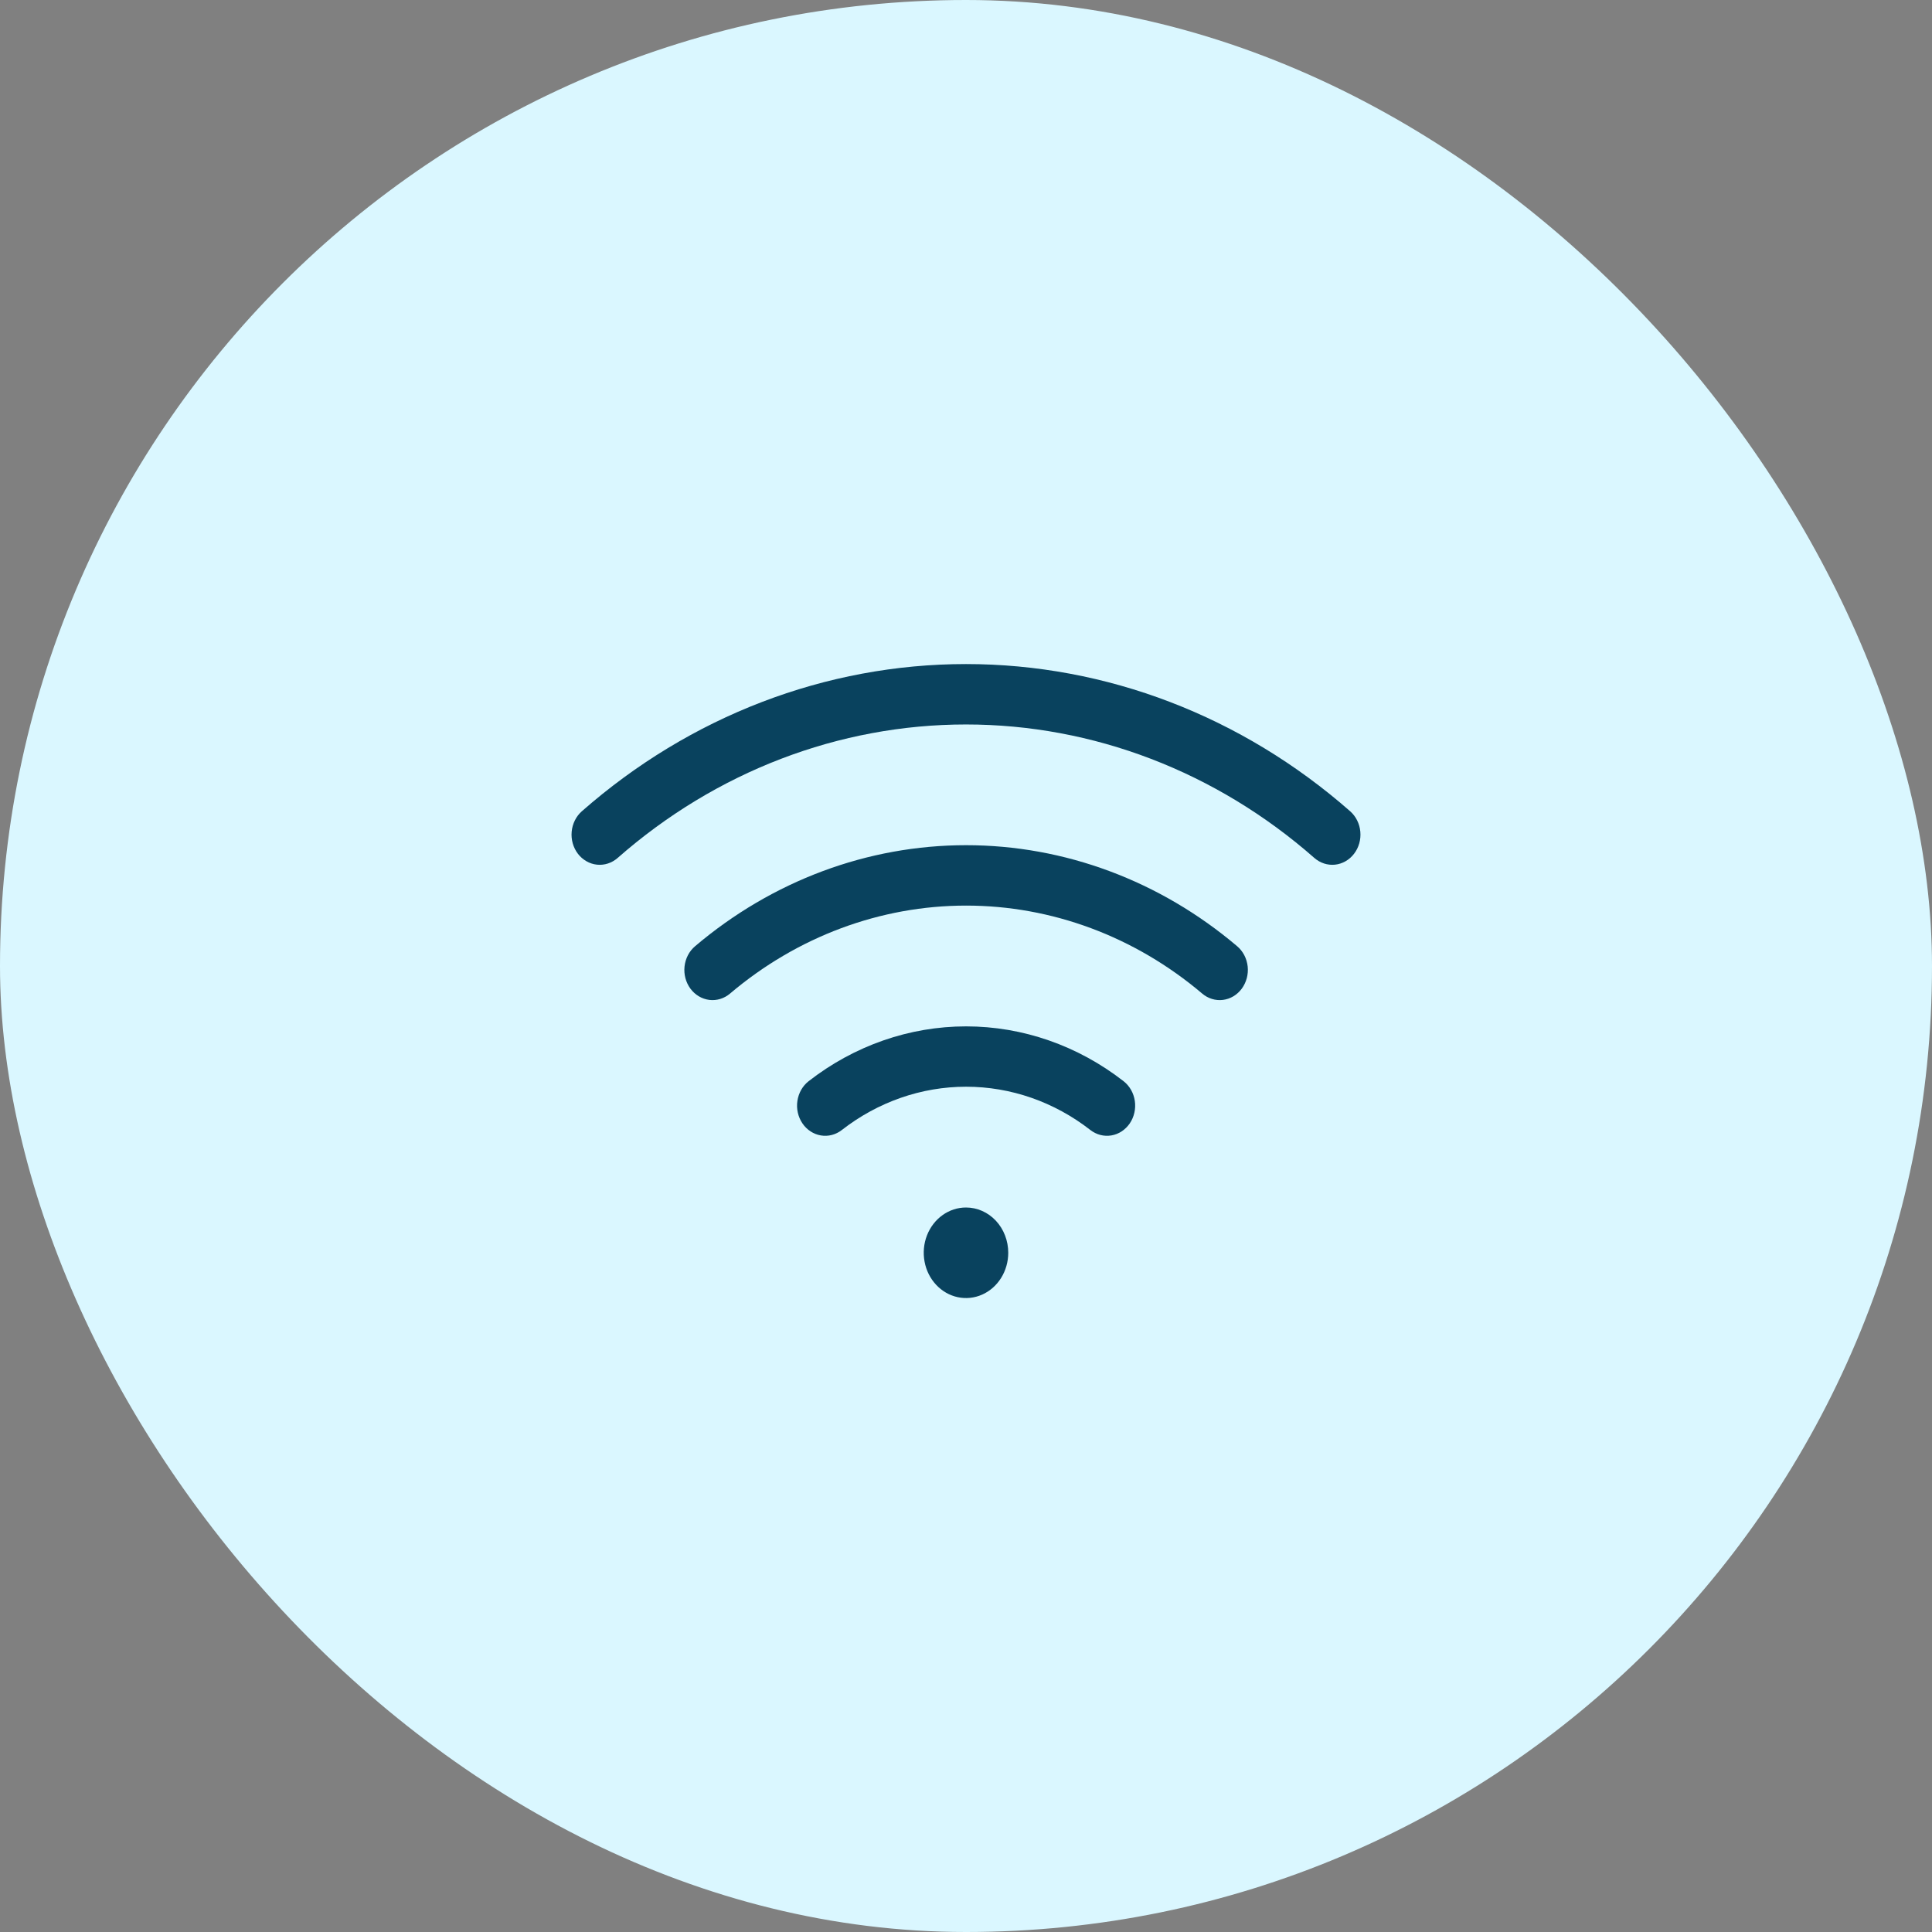 <svg width="60" height="60" viewBox="0 0 60 60" fill="none" xmlns="http://www.w3.org/2000/svg">
<rect x="0" y="0" width="60" height="60" fill="#808080" stroke="none"/>
<rect width="60" height="60" rx="30" fill="#DAF7FF"/>
<path d="M31.312 38.906C31.312 39.184 31.235 39.456 31.091 39.687C30.947 39.918 30.742 40.099 30.502 40.205C30.262 40.312 29.998 40.339 29.744 40.285C29.489 40.231 29.256 40.097 29.072 39.9C28.888 39.703 28.763 39.453 28.713 39.18C28.662 38.907 28.688 38.625 28.787 38.368C28.887 38.111 29.055 37.891 29.271 37.737C29.487 37.582 29.74 37.5 30 37.5C30.348 37.5 30.682 37.648 30.928 37.911C31.174 38.175 31.312 38.533 31.312 38.906ZM41.931 25.195C38.567 22.239 34.351 20.623 30 20.623C25.649 20.623 21.433 22.239 18.069 25.195C17.98 25.273 17.907 25.369 17.853 25.478C17.799 25.587 17.765 25.706 17.754 25.828C17.742 25.951 17.754 26.075 17.787 26.192C17.821 26.31 17.875 26.42 17.948 26.515C18.021 26.61 18.111 26.689 18.213 26.747C18.314 26.805 18.425 26.841 18.54 26.853C18.771 26.877 19.001 26.802 19.181 26.645C22.231 23.964 26.055 22.499 30 22.499C33.945 22.499 37.769 23.964 40.819 26.645C40.999 26.802 41.229 26.877 41.46 26.853C41.691 26.829 41.904 26.707 42.051 26.515C42.199 26.323 42.269 26.076 42.246 25.828C42.224 25.581 42.11 25.353 41.931 25.195ZM38.422 29.387C36.026 27.354 33.059 26.248 30.003 26.248C26.947 26.248 23.981 27.354 21.585 29.387C21.403 29.541 21.286 29.767 21.259 30.014C21.232 30.261 21.298 30.509 21.442 30.704C21.587 30.899 21.797 31.024 22.028 31.053C22.258 31.081 22.49 31.011 22.672 30.856C24.759 29.087 27.342 28.124 30.003 28.124C32.665 28.124 35.248 29.087 37.335 30.856C37.425 30.933 37.528 30.989 37.639 31.023C37.749 31.057 37.865 31.067 37.979 31.053C38.093 31.039 38.203 31.001 38.304 30.941C38.404 30.881 38.493 30.8 38.564 30.704C38.635 30.607 38.688 30.497 38.72 30.378C38.751 30.26 38.761 30.136 38.748 30.014C38.734 29.891 38.699 29.773 38.643 29.666C38.587 29.558 38.512 29.463 38.422 29.387ZM34.893 33.577C33.472 32.471 31.76 31.875 30.003 31.875C28.246 31.875 26.534 32.471 25.113 33.577C24.925 33.724 24.8 33.944 24.764 34.19C24.727 34.435 24.784 34.686 24.921 34.888C25.057 35.089 25.263 35.223 25.492 35.262C25.721 35.301 25.956 35.24 26.143 35.094C27.265 34.22 28.616 33.749 30.003 33.749C31.39 33.749 32.742 34.22 33.863 35.094C33.956 35.166 34.061 35.218 34.173 35.247C34.285 35.276 34.401 35.281 34.514 35.262C34.628 35.243 34.737 35.2 34.835 35.136C34.933 35.071 35.018 34.987 35.086 34.888C35.154 34.788 35.202 34.675 35.229 34.555C35.256 34.436 35.261 34.311 35.243 34.19C35.225 34.068 35.185 33.951 35.125 33.846C35.065 33.741 34.986 33.65 34.893 33.577Z" fill="#09425E"/>
</svg>
